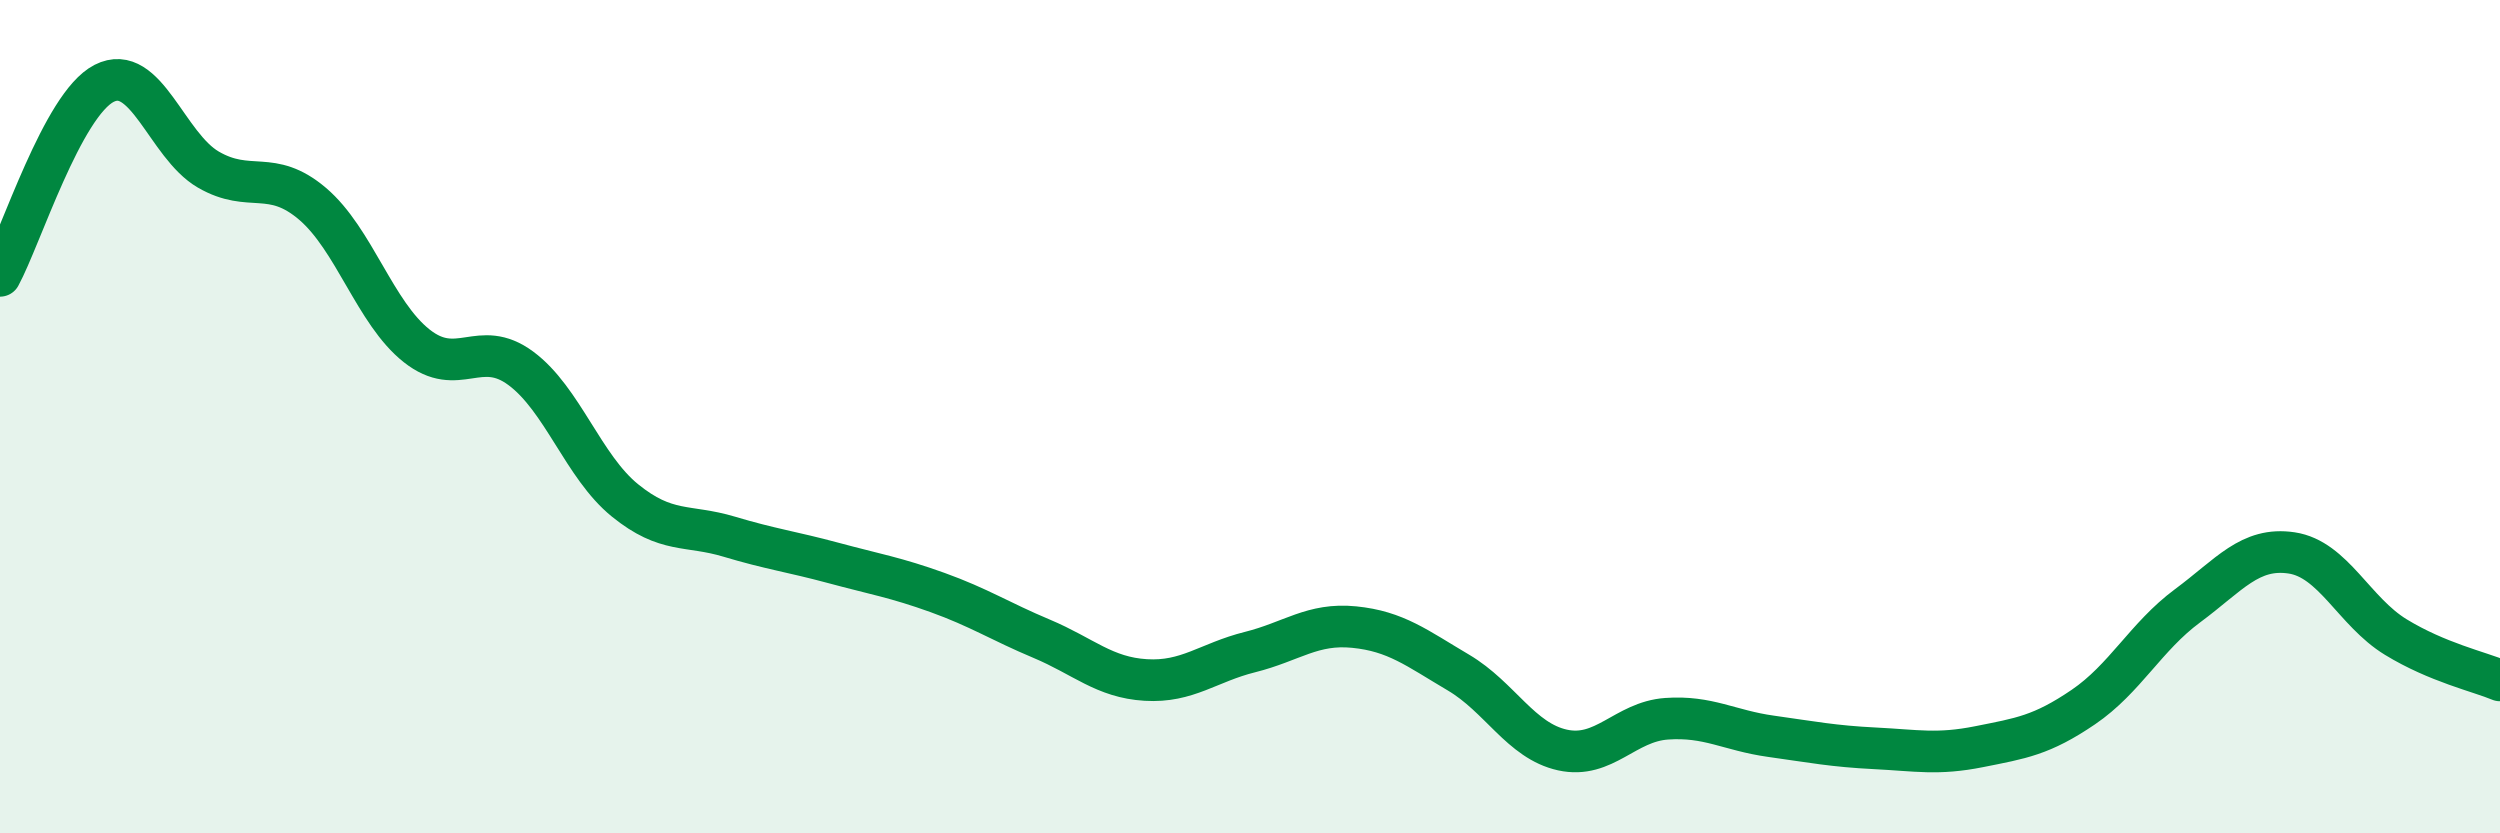 
    <svg width="60" height="20" viewBox="0 0 60 20" xmlns="http://www.w3.org/2000/svg">
      <path
        d="M 0,6.62 C 0.5,5.7 1.5,2.51 2.5,2 C 3.5,1.49 4,3.49 5,4.07 C 6,4.65 6.5,4.04 7.5,4.89 C 8.5,5.74 9,7.51 10,8.3 C 11,9.09 11.5,8.1 12.5,8.84 C 13.5,9.58 14,11.2 15,12.01 C 16,12.82 16.5,12.58 17.5,12.88 C 18.5,13.18 19,13.24 20,13.51 C 21,13.78 21.5,13.86 22.5,14.22 C 23.5,14.58 24,14.91 25,15.33 C 26,15.75 26.5,16.26 27.5,16.32 C 28.5,16.38 29,15.9 30,15.65 C 31,15.4 31.5,14.95 32.5,15.05 C 33.5,15.15 34,15.55 35,16.14 C 36,16.73 36.5,17.78 37.5,18 C 38.5,18.22 39,17.32 40,17.25 C 41,17.18 41.5,17.53 42.5,17.67 C 43.5,17.81 44,17.91 45,17.96 C 46,18.01 46.5,18.12 47.5,17.92 C 48.5,17.72 49,17.65 50,16.97 C 51,16.29 51.5,15.28 52.5,14.54 C 53.5,13.8 54,13.12 55,13.27 C 56,13.42 56.5,14.68 57.5,15.29 C 58.5,15.9 59.5,16.12 60,16.33L60 20L0 20Z"
        fill="#008740"
        opacity="0.1"
        stroke-linecap="round"
        stroke-linejoin="round"
      />
      <path
        d="M 0,6.62 C 0.5,5.7 1.5,2.51 2.5,2 C 3.5,1.49 4,3.49 5,4.07 C 6,4.65 6.5,4.04 7.5,4.89 C 8.5,5.74 9,7.51 10,8.3 C 11,9.09 11.5,8.1 12.5,8.84 C 13.5,9.58 14,11.2 15,12.01 C 16,12.82 16.5,12.58 17.5,12.88 C 18.5,13.18 19,13.24 20,13.51 C 21,13.78 21.5,13.86 22.5,14.22 C 23.5,14.58 24,14.91 25,15.33 C 26,15.75 26.5,16.26 27.5,16.32 C 28.5,16.38 29,15.9 30,15.65 C 31,15.4 31.5,14.95 32.5,15.05 C 33.5,15.15 34,15.55 35,16.14 C 36,16.73 36.5,17.78 37.5,18 C 38.5,18.22 39,17.32 40,17.25 C 41,17.18 41.5,17.53 42.5,17.67 C 43.5,17.81 44,17.91 45,17.96 C 46,18.01 46.5,18.12 47.5,17.92 C 48.5,17.72 49,17.65 50,16.97 C 51,16.29 51.5,15.28 52.5,14.54 C 53.5,13.8 54,13.12 55,13.27 C 56,13.42 56.5,14.68 57.5,15.29 C 58.5,15.9 59.5,16.12 60,16.33"
        stroke="#008740"
        stroke-width="1"
        fill="none"
        stroke-linecap="round"
        stroke-linejoin="round"
      />
    </svg>
  